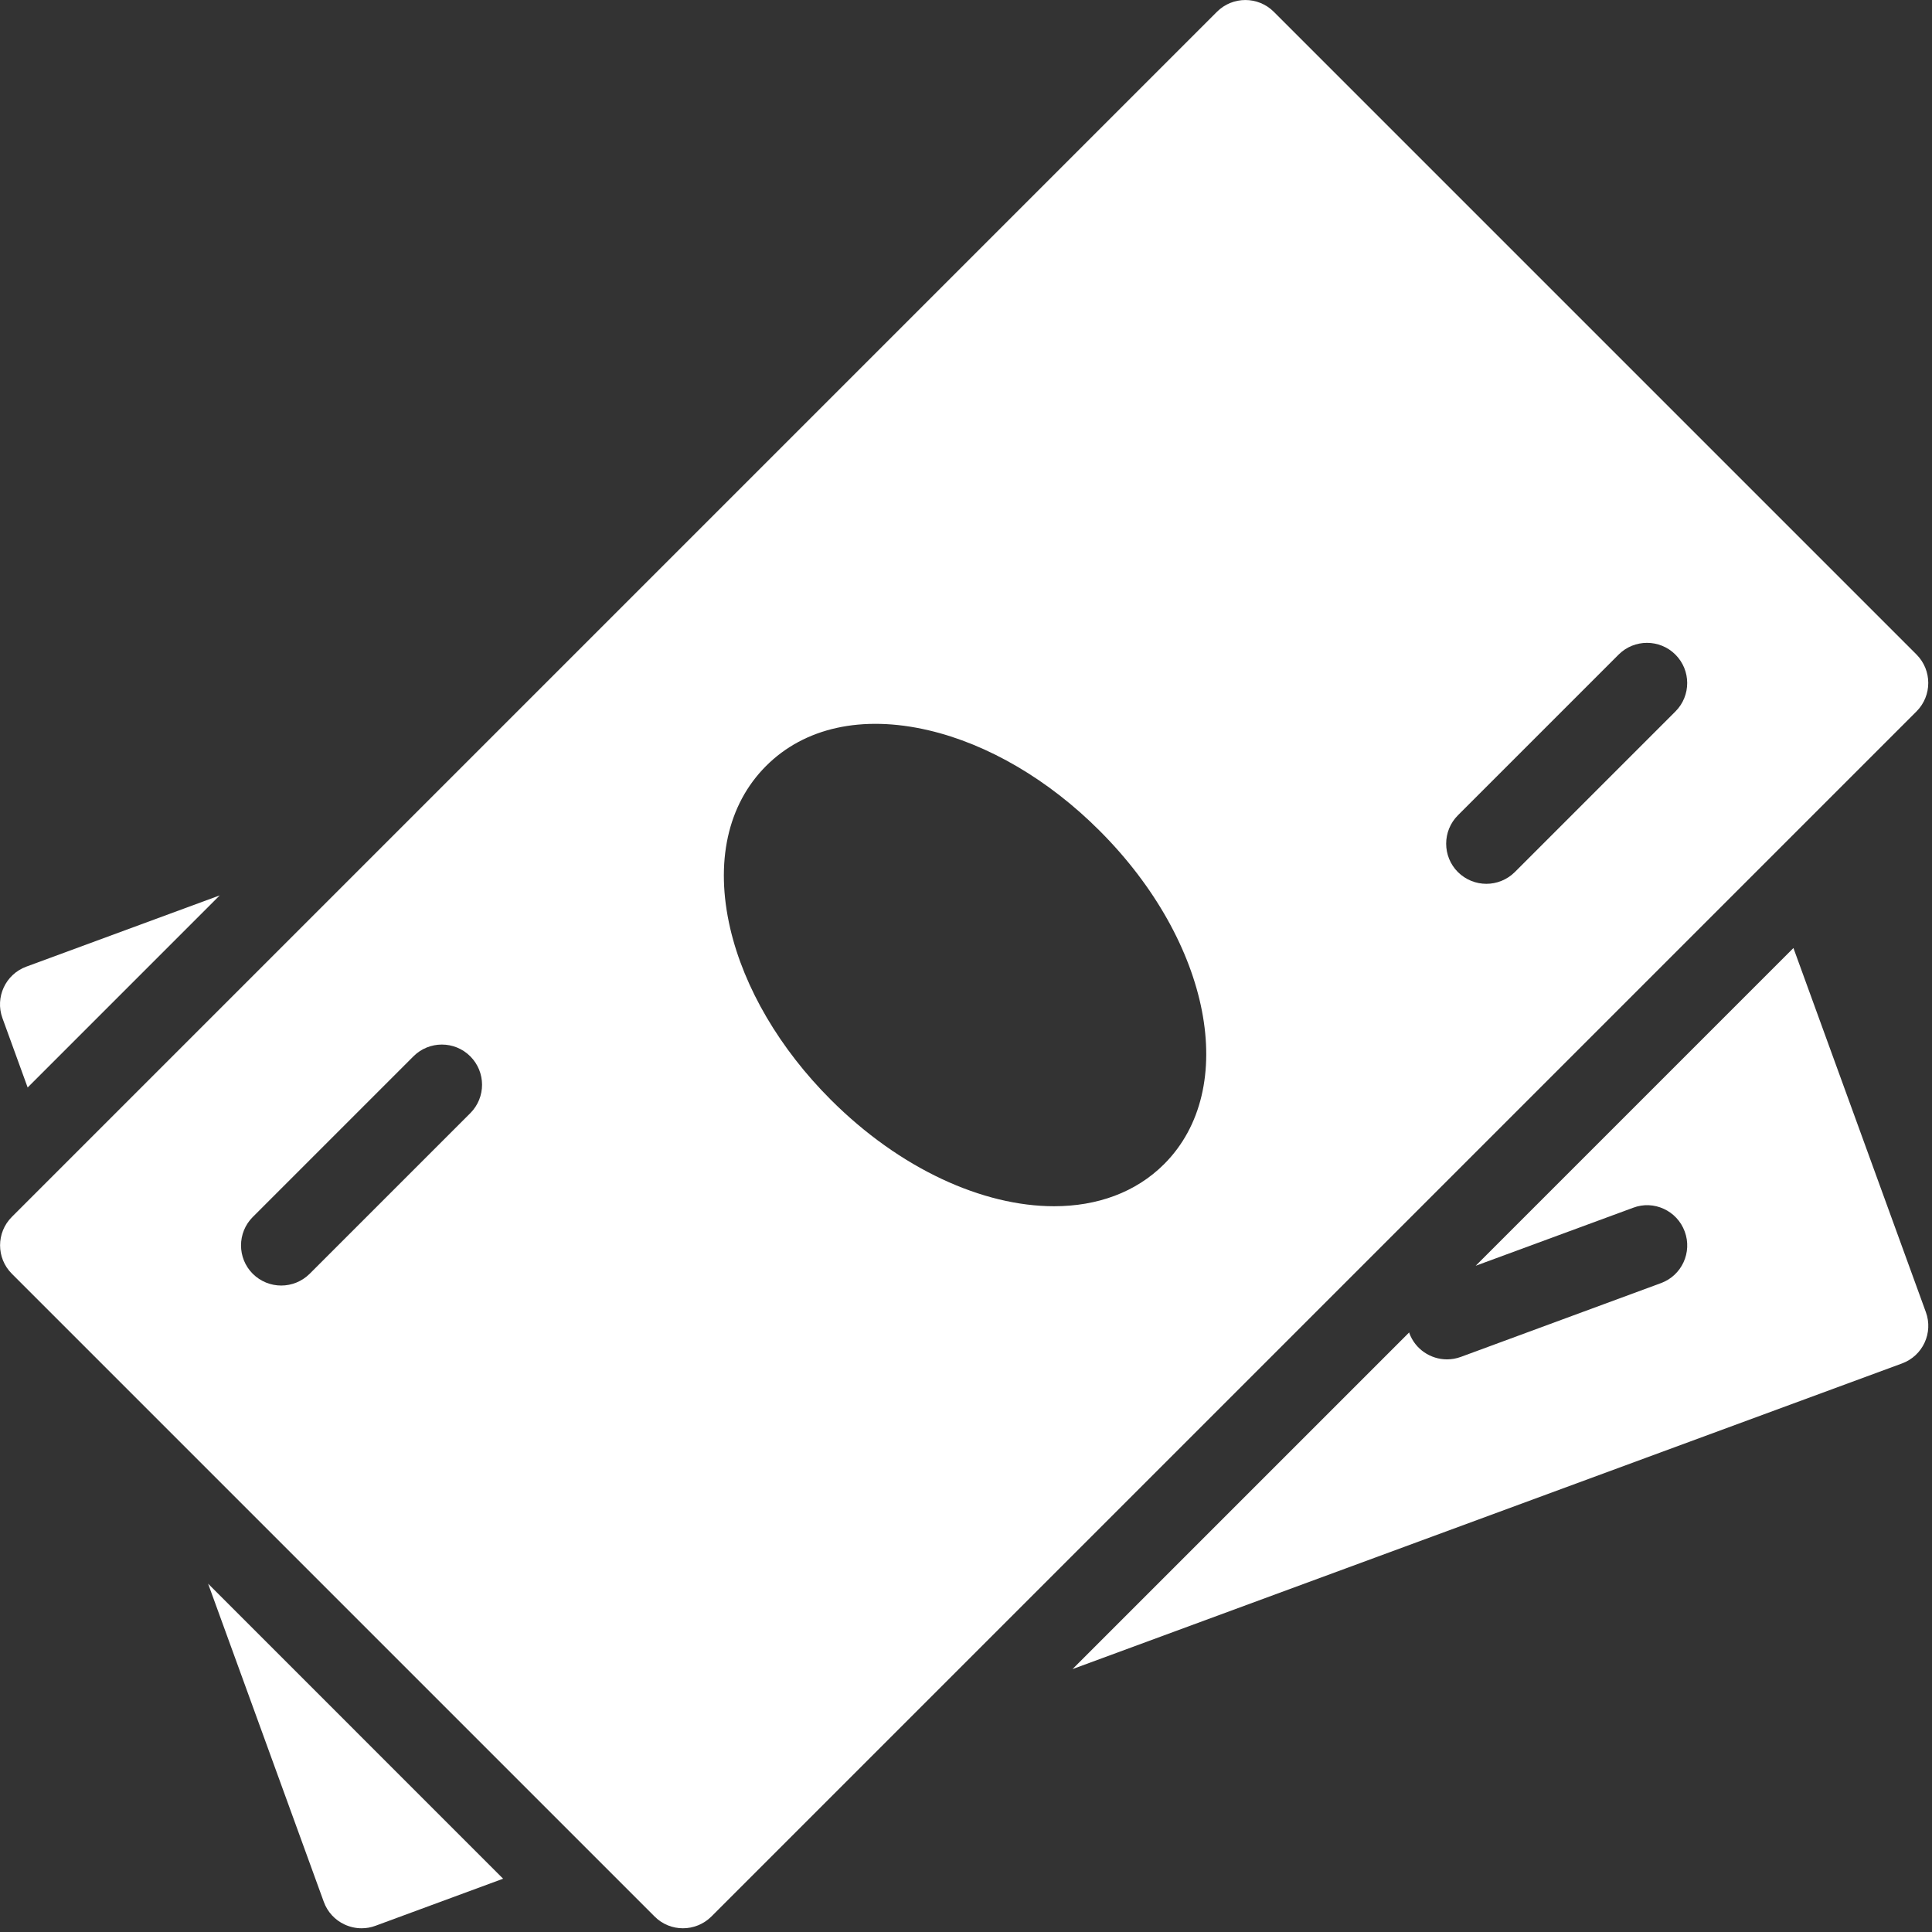 <?xml version="1.0" encoding="UTF-8"?> <svg xmlns="http://www.w3.org/2000/svg" width="513" height="513" viewBox="0 0 513 513" fill="none"><rect x="0" y="0" width="513" height="513" fill="#333333" stroke="none"/> <g clip-path="url(#clip0)"> <path d="M6.98 256.673C1.476 258.7 -1.361 264.801 0.644 270.326L7.343 288.758L58.35 237.75L6.98 256.673Z" fill="white"></path> <path d="M55.257 420.513L85.977 504.993C86.937 507.66 88.942 509.836 91.502 511.009C92.931 511.67 94.467 512.012 96.003 512.012C97.262 512.012 98.499 511.799 99.694 511.351L133.593 498.85L55.257 420.513Z" fill="white"></path> <path d="M511.364 348.385L476.207 251.724L391.834 336.097L433.647 320.694C439.13 318.603 445.316 321.462 447.343 327.009C449.391 332.534 446.554 338.678 441.028 340.705L387.908 360.289C386.692 360.737 385.455 360.95 384.217 360.95C379.886 360.95 375.79 358.283 374.212 353.974C374.191 353.91 374.212 353.846 374.191 353.782L284.783 443.19L505.028 362.038C510.553 360.012 513.39 353.91 511.364 348.385Z" fill="white"></path> <path d="M508.889 173.793L338.222 3.126C334.062 -1.034 327.299 -1.034 323.139 3.126L3.139 323.126C-1.021 327.286 -1.021 334.049 3.139 338.209L173.806 508.876C175.875 510.967 178.606 512.012 181.337 512.012C184.068 512.012 186.798 510.967 188.889 508.897L508.889 188.897C513.049 184.716 513.049 177.974 508.889 173.793ZM124.889 295.564L82.222 338.23C80.131 340.299 77.401 341.345 74.67 341.345C71.939 341.345 69.209 340.3 67.118 338.23C62.958 334.07 62.958 327.307 67.118 323.147L109.785 280.48C113.945 276.32 120.708 276.32 124.868 280.48C129.028 284.641 129.049 291.382 124.889 295.564ZM309.102 309.11C301.55 316.662 291.289 320.289 279.875 320.289C261.016 320.289 238.979 310.412 220.547 291.958C207.064 278.475 197.592 262.347 193.902 246.561C189.806 228.961 193.177 213.644 203.395 203.404C213.614 193.164 228.931 189.793 246.552 193.911C262.339 197.602 278.467 207.052 291.949 220.556C321.582 250.166 329.134 289.078 309.102 309.11ZM444.889 188.897L402.222 231.564C400.131 233.633 397.401 234.679 394.67 234.679C391.939 234.679 389.209 233.634 387.118 231.564C382.958 227.404 382.958 220.641 387.118 216.481L429.785 173.814C433.945 169.654 440.708 169.654 444.868 173.814C449.028 177.974 449.049 184.716 444.889 188.897Z" fill="white"></path> </g> <defs> <clipPath id="clip0"> <rect width="512.018" height="512.018" fill="white"></rect> </clipPath> </defs> </svg> 